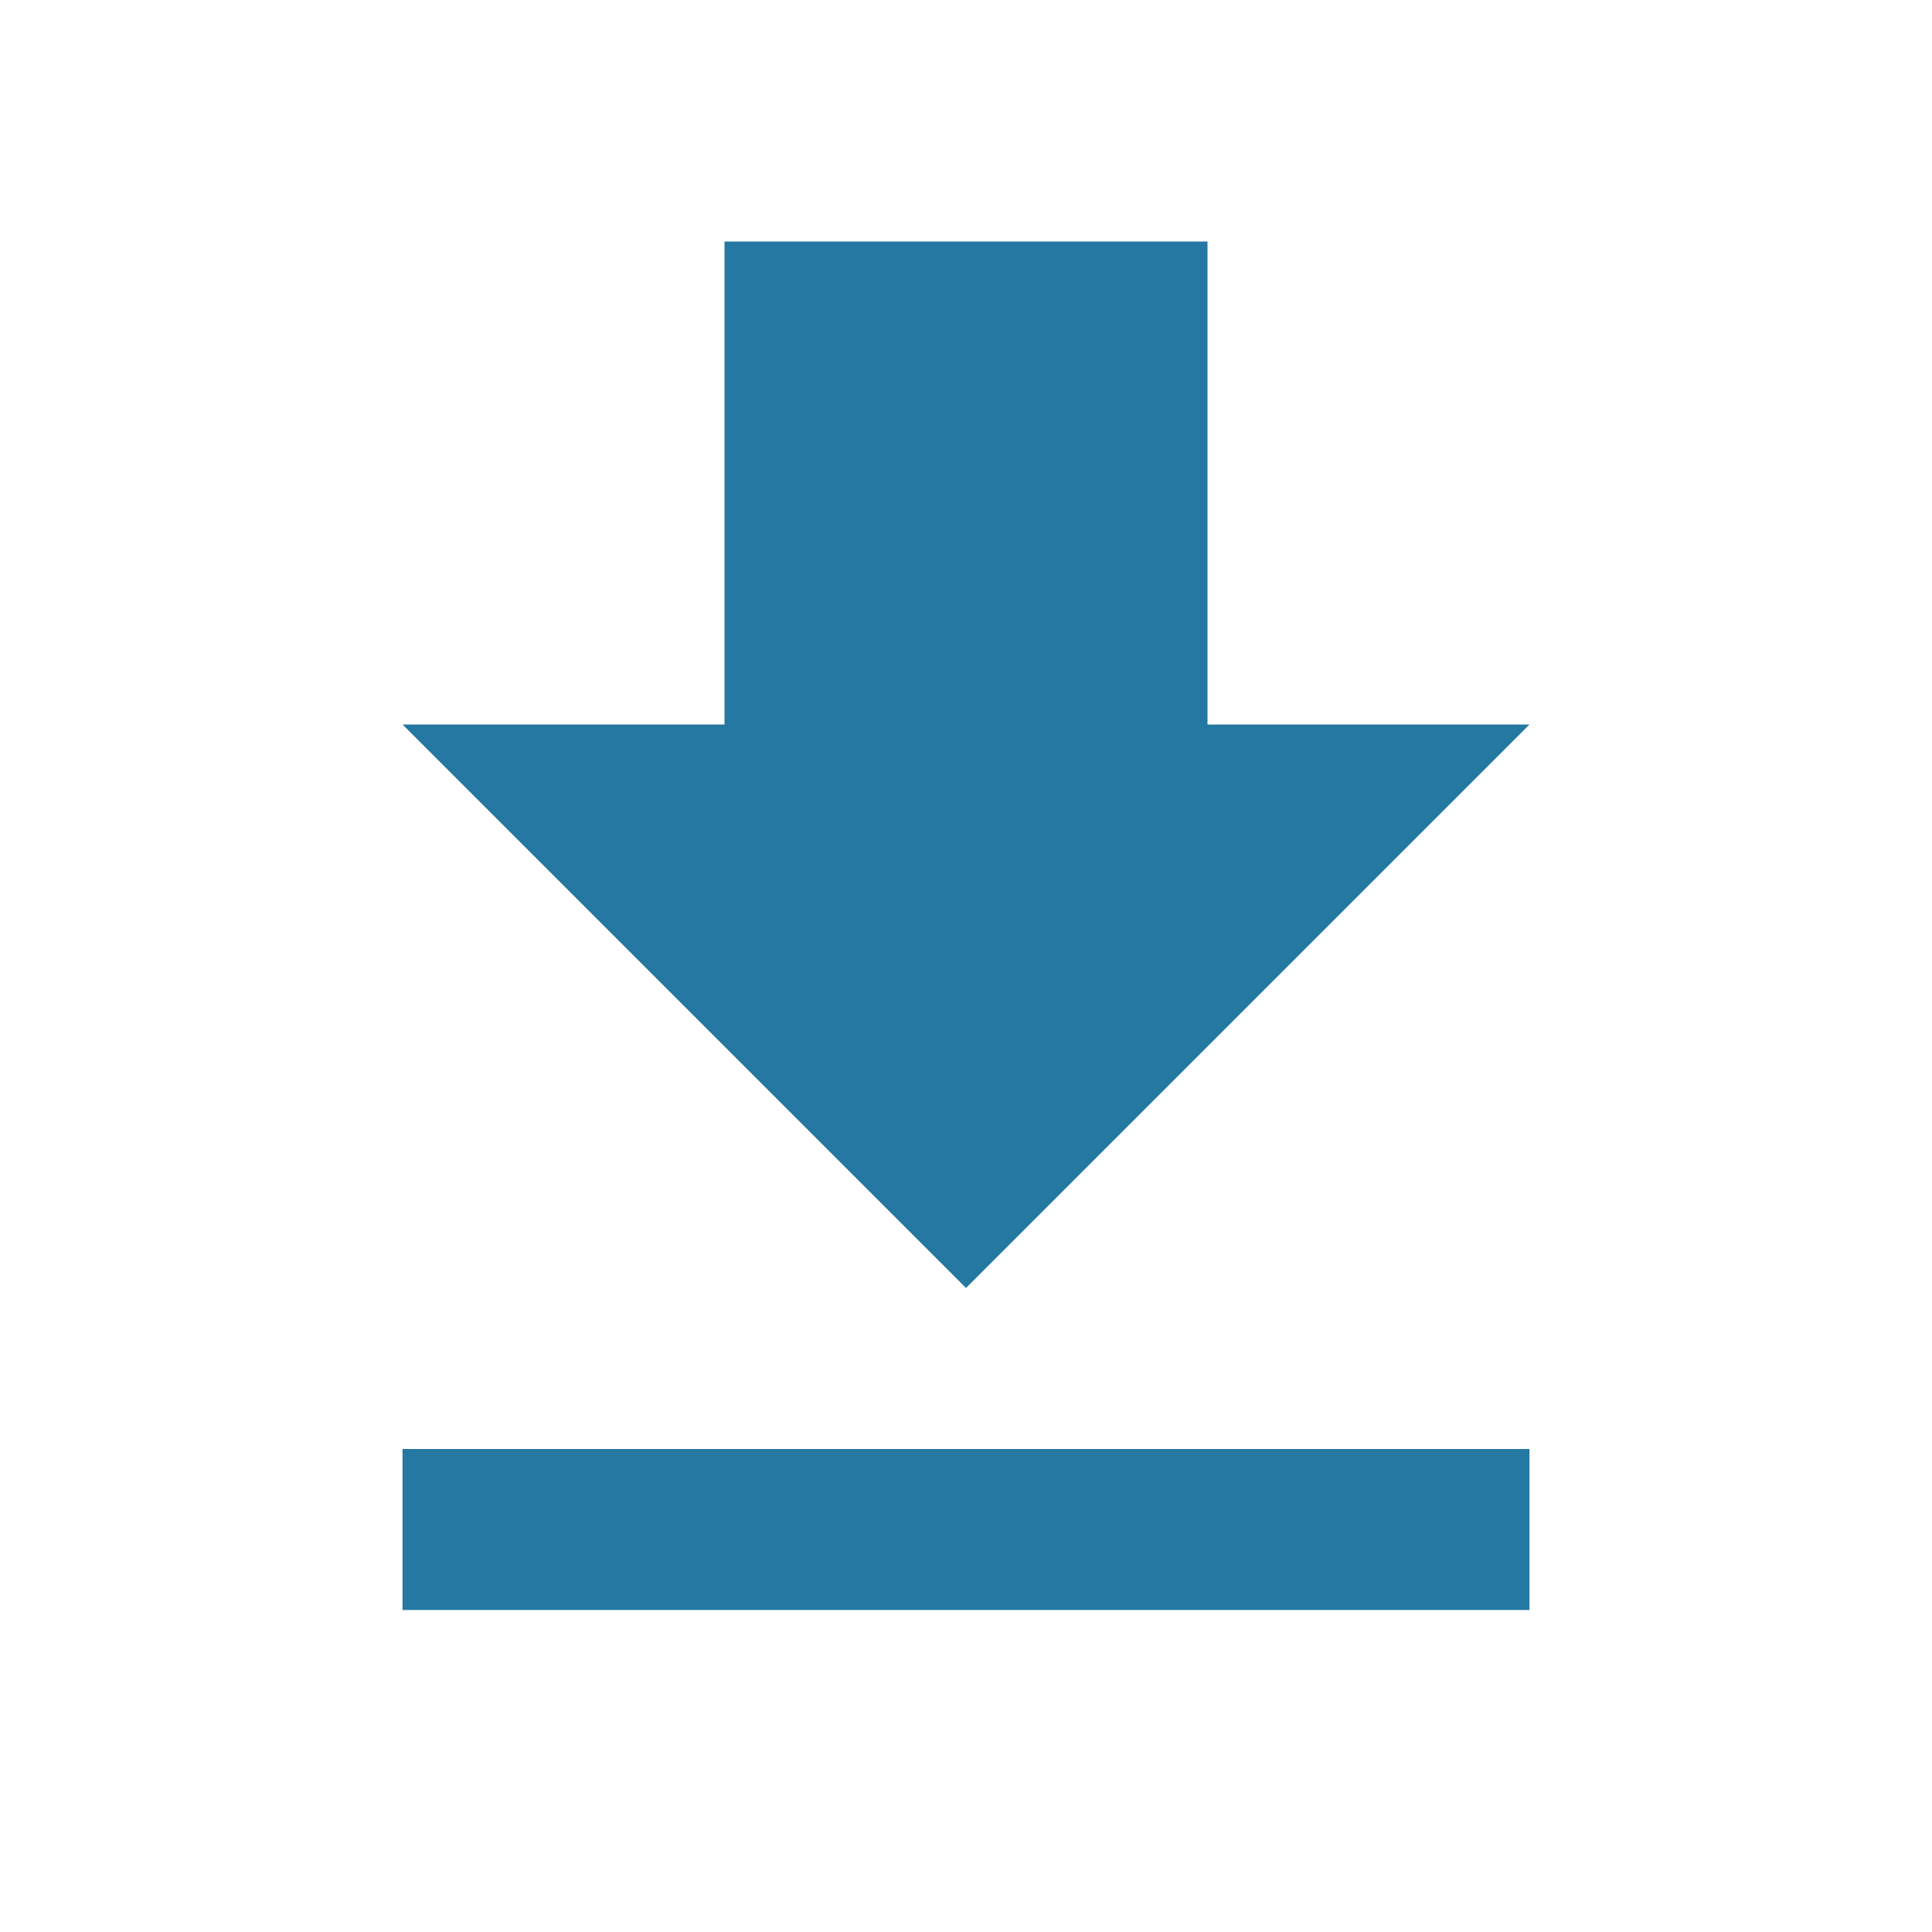 <svg width="24" height="24" viewBox="0 0 24 24" xmlns="http://www.w3.org/2000/svg"><title>icon-download</title><g fill="none" fill-rule="evenodd"><path d="M0 0h24v24H0z"/><path d="M19 9h-4V3H9v6H5l7 7 7-7zM5 18v2h14v-2H5z" fill="#2578a2" fill-rule="nonzero"/></g></svg>